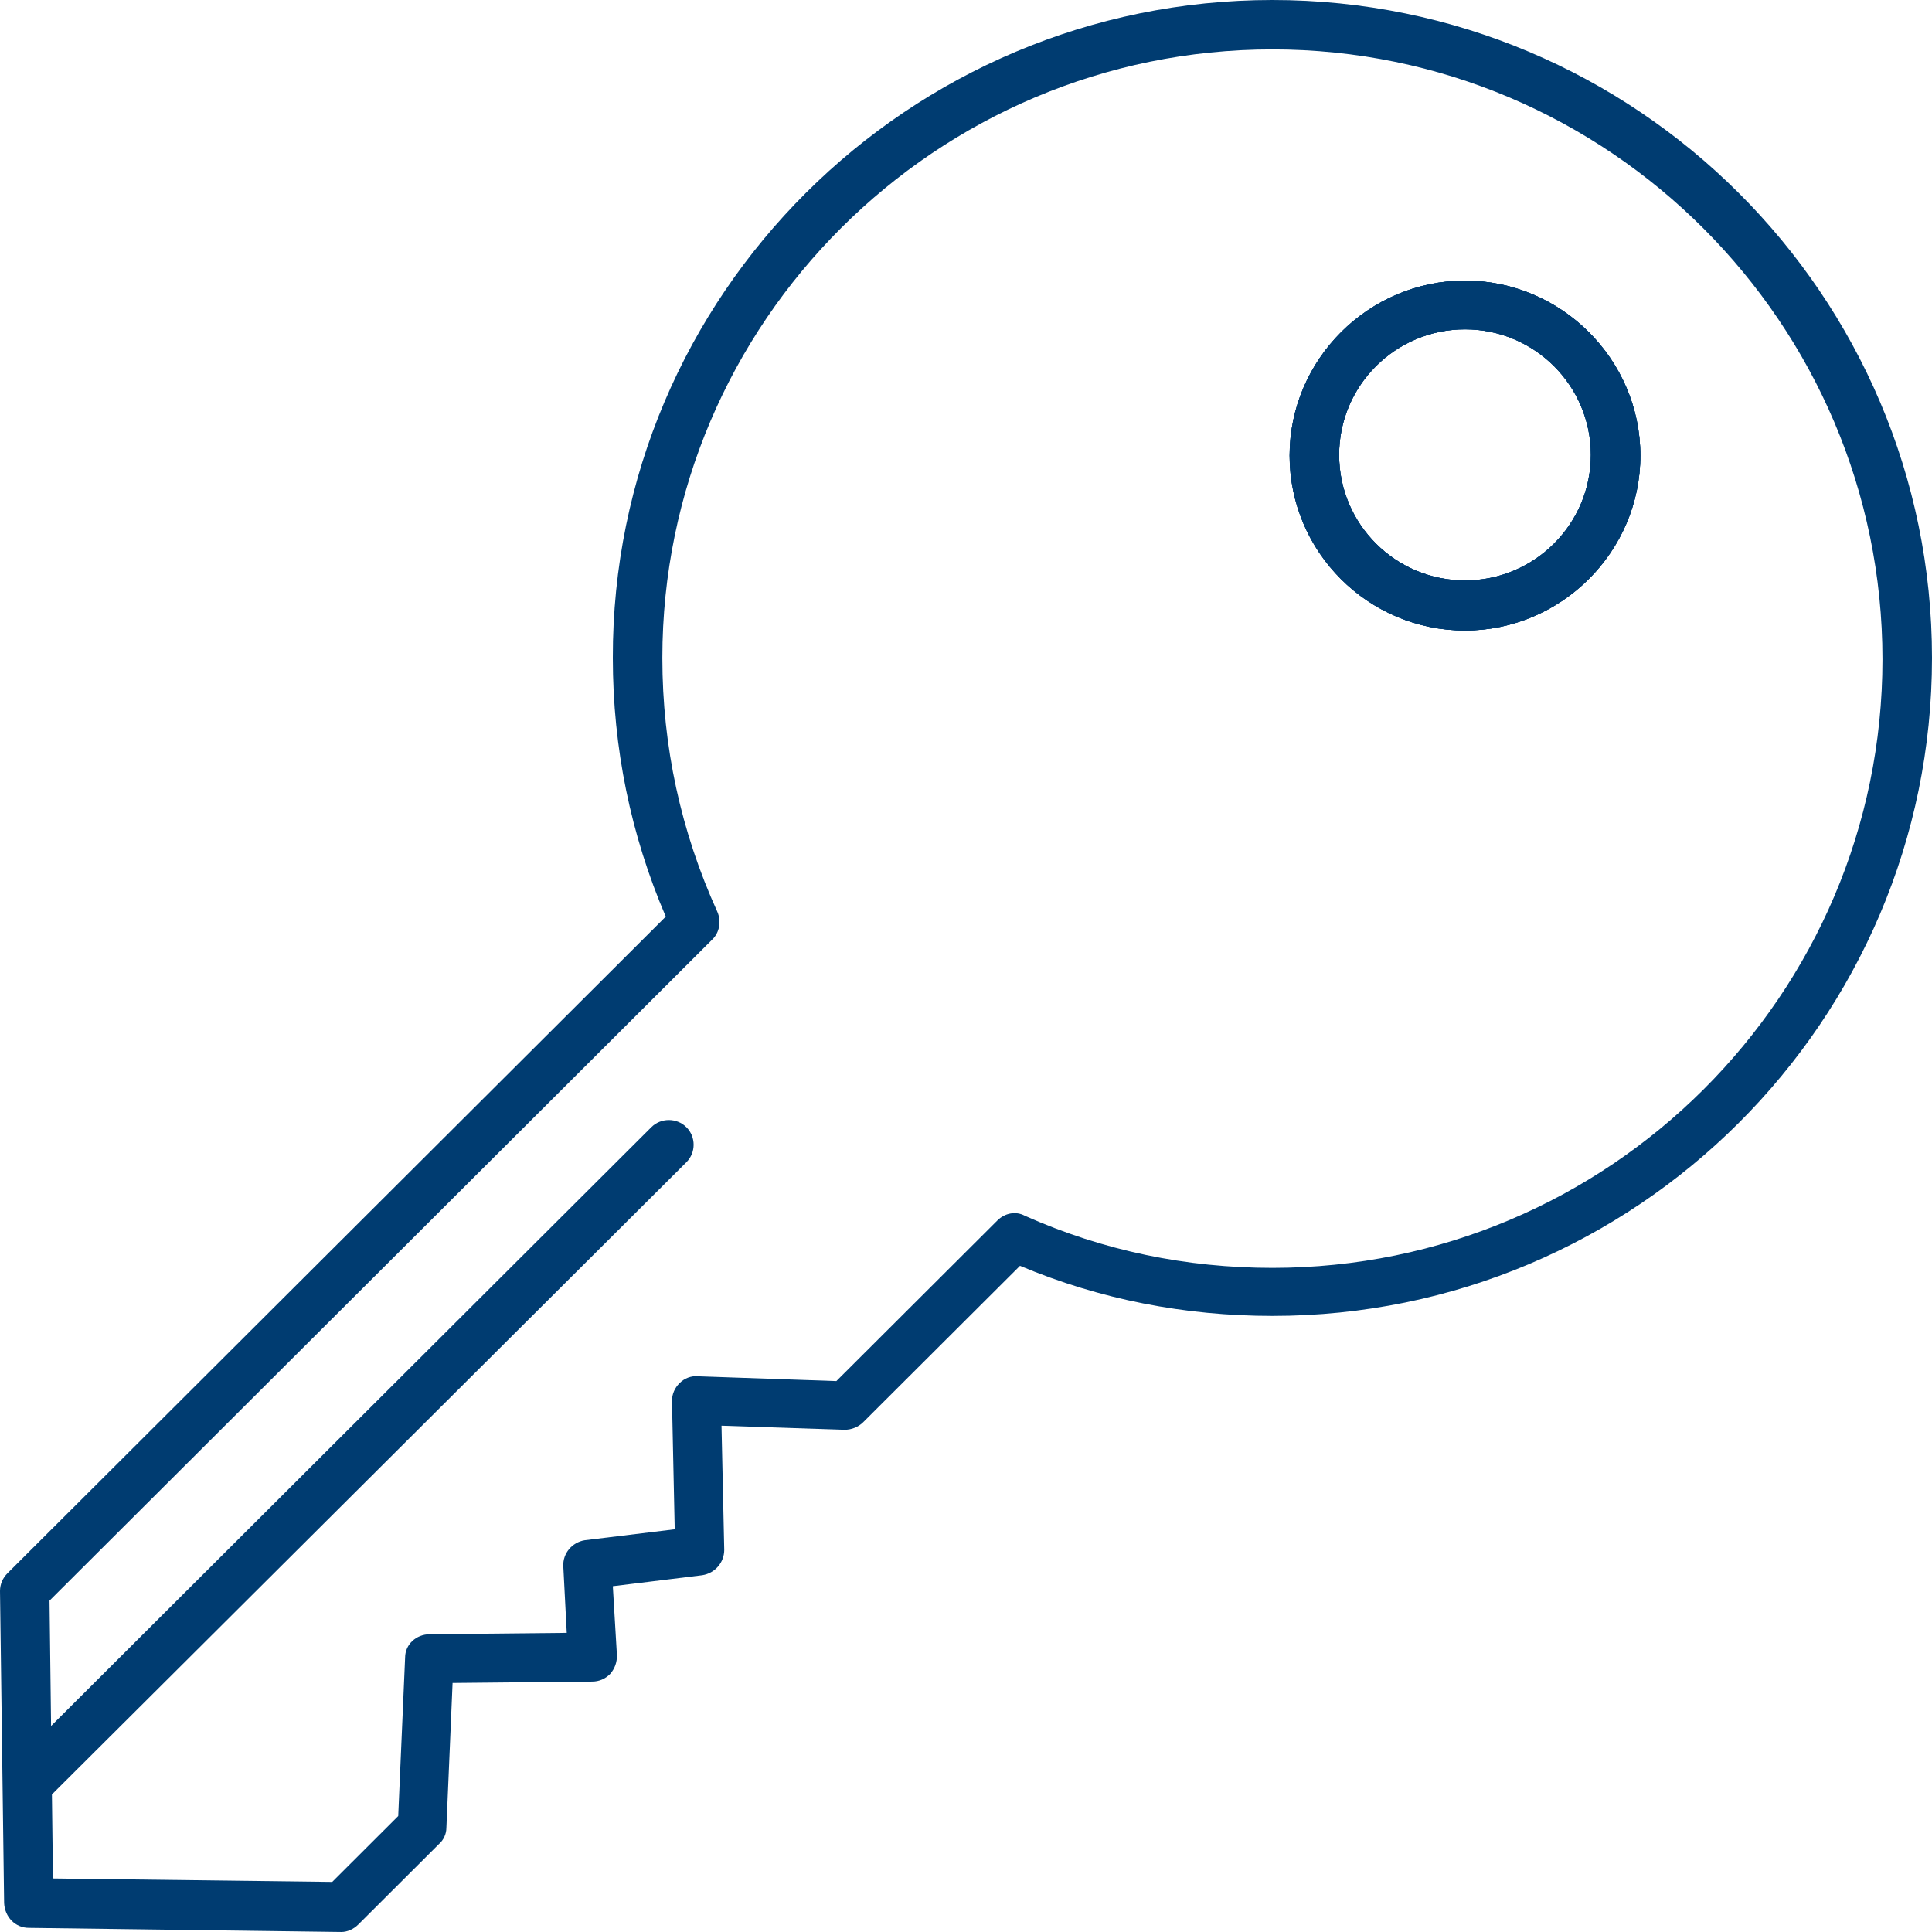 <?xml version="1.0" encoding="UTF-8"?>
<svg xmlns="http://www.w3.org/2000/svg" width="60" height="60" viewBox="0 0 60 60" fill="none">
  <g clip-path="url(#clip0_1064_6758)">
    <path d="M10.637 60L0.897 59.872C0.47 59.872 0.15 59.531 0.128 59.105L0 49.41C0 49.197 0.085 49.006 0.235 48.856L20.676 28.466C19.587 25.93 19.032 23.224 19.032 20.433C19.01 9.162 28.216 0 39.516 0C50.815 0 60 9.162 60 20.433C60 31.704 50.815 40.867 39.516 40.867C36.803 40.867 34.154 40.355 31.677 39.311L26.807 44.169C26.657 44.318 26.444 44.403 26.23 44.403L22.407 44.276L22.492 48.132C22.492 48.516 22.214 48.856 21.808 48.92L19.032 49.261L19.16 51.413C19.16 51.626 19.096 51.818 18.946 51.989C18.797 52.138 18.605 52.223 18.391 52.223L14.055 52.266L13.863 56.761C13.863 56.953 13.777 57.145 13.628 57.273L11.129 59.766C10.979 59.915 10.787 60 10.595 60H10.637ZM1.645 58.338L10.317 58.445L12.367 56.399L12.581 51.477C12.581 51.072 12.923 50.753 13.35 50.753L17.601 50.71L17.494 48.644C17.472 48.239 17.771 47.898 18.156 47.834L20.954 47.493L20.869 43.508C20.869 43.295 20.954 43.104 21.104 42.955C21.253 42.805 21.467 42.72 21.68 42.742L25.974 42.891L30.972 37.905C31.207 37.67 31.549 37.606 31.826 37.756C34.261 38.842 36.846 39.375 39.516 39.375C49.961 39.375 58.462 30.895 58.462 20.476C58.462 10.057 49.961 1.534 39.516 1.534C29.071 1.534 20.57 10.014 20.57 20.433C20.57 23.182 21.146 25.824 22.278 28.317C22.407 28.615 22.343 28.956 22.129 29.169L1.538 49.709L1.645 58.359V58.338ZM45.497 19.581C42.485 19.581 40.05 17.131 40.05 14.148C40.05 11.165 42.506 8.714 45.497 8.714C48.487 8.714 50.943 11.165 50.943 14.148C50.943 17.131 48.487 19.581 45.497 19.581ZM45.497 10.227C43.339 10.227 41.588 11.974 41.588 14.126C41.588 16.278 43.339 18.026 45.497 18.026C47.654 18.026 49.406 16.278 49.406 14.126C49.406 11.974 47.654 10.227 45.497 10.227Z" fill="#003C71"></path>
    <path d="M45.497 19.581C42.485 19.581 40.05 17.131 40.05 14.148C40.05 11.165 42.506 8.715 45.497 8.715C48.487 8.715 50.943 11.165 50.943 14.148C50.943 17.131 48.487 19.581 45.497 19.581ZM45.497 10.228C43.339 10.228 41.588 11.975 41.588 14.127C41.588 16.279 43.339 18.026 45.497 18.026C47.654 18.026 49.405 16.279 49.405 14.127C49.405 11.975 47.654 10.228 45.497 10.228Z" fill="#003C71"></path>
    <path d="M0.854 56.186C0.662 56.186 0.47 56.101 0.32 55.952C0.021 55.653 0.021 55.163 0.32 54.865L20.227 35.007C20.526 34.709 21.018 34.709 21.317 35.007C21.616 35.305 21.616 35.795 21.317 36.094L1.388 55.952C1.238 56.101 1.046 56.186 0.854 56.186Z" fill="#003C71"></path>
    <path d="M45.497 19.581C42.485 19.581 40.05 17.131 40.05 14.148C40.05 11.165 42.506 8.715 45.497 8.715C48.487 8.715 50.943 11.165 50.943 14.148C50.943 17.131 48.487 19.581 45.497 19.581ZM45.497 10.228C43.339 10.228 41.588 11.975 41.588 14.127C41.588 16.279 43.339 18.026 45.497 18.026C47.654 18.026 49.405 16.279 49.405 14.127C49.405 11.975 47.654 10.228 45.497 10.228Z" fill="#003C71"></path>
  </g>
  <defs>
    <clipPath id="clip0_1064_6758">
      <rect width="60" height="60" fill="white"></rect>
    </clipPath>
  </defs>
</svg>

